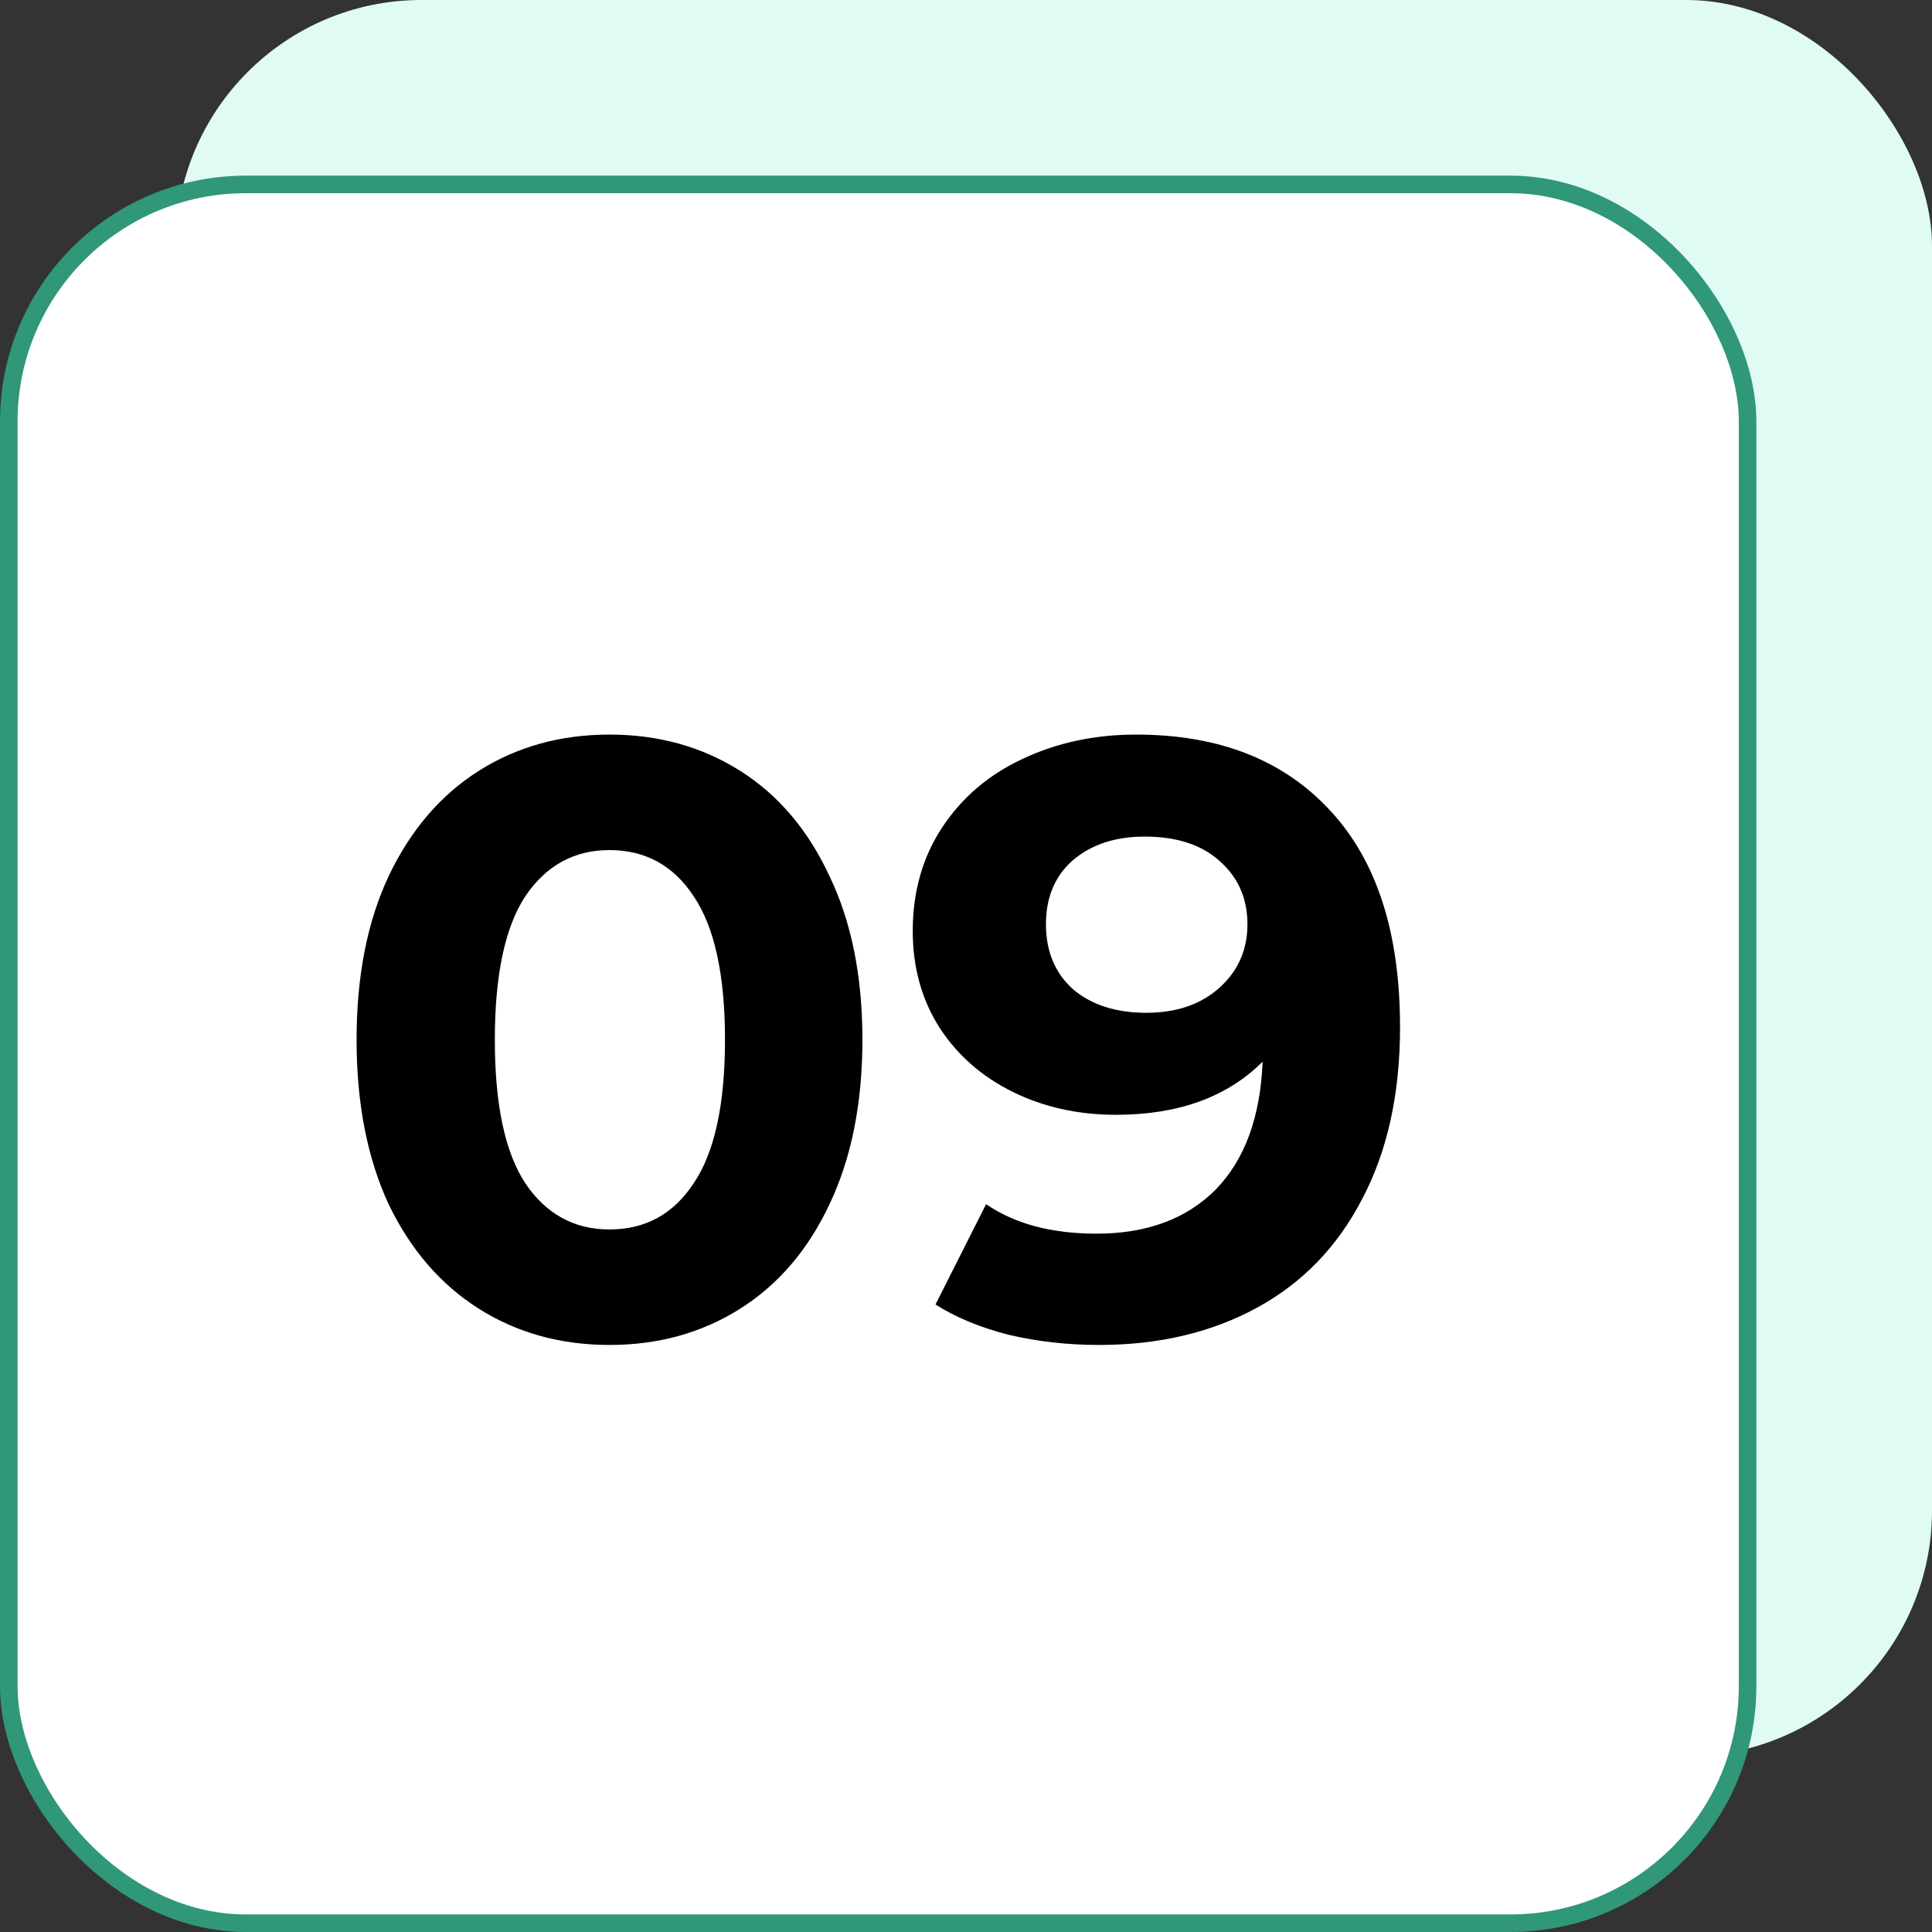 <?xml version="1.0" encoding="UTF-8"?> <svg xmlns="http://www.w3.org/2000/svg" width="55" height="55" viewBox="0 0 55 55" fill="none"><rect x="0" y="0" width="55" height="55" fill="#333333" stroke="none"/><rect x="5" width="50" height="50" rx="7" fill="#E0FBF3"></rect><rect x="0.25" y="5.25" width="49.5" height="49.5" rx="6.75" fill="white" stroke="#309779" stroke-width="0.5"></rect><path d="M17.351 38.288C15.959 38.288 14.719 37.944 13.631 37.256C12.543 36.568 11.687 35.576 11.063 34.28C10.455 32.968 10.151 31.408 10.151 29.6C10.151 27.792 10.455 26.24 11.063 24.944C11.687 23.632 12.543 22.632 13.631 21.944C14.719 21.256 15.959 20.912 17.351 20.912C18.743 20.912 19.983 21.256 21.071 21.944C22.159 22.632 23.007 23.632 23.615 24.944C24.239 26.24 24.551 27.792 24.551 29.6C24.551 31.408 24.239 32.968 23.615 34.28C23.007 35.576 22.159 36.568 21.071 37.256C19.983 37.944 18.743 38.288 17.351 38.288ZM17.351 35C18.375 35 19.175 34.56 19.751 33.68C20.343 32.8 20.639 31.44 20.639 29.6C20.639 27.76 20.343 26.4 19.751 25.52C19.175 24.64 18.375 24.2 17.351 24.2C16.343 24.2 15.543 24.64 14.951 25.52C14.375 26.4 14.087 27.76 14.087 29.6C14.087 31.44 14.375 32.8 14.951 33.68C15.543 34.56 16.343 35 17.351 35ZM32.344 20.912C34.696 20.912 36.536 21.632 37.864 23.072C39.192 24.496 39.856 26.552 39.856 29.24C39.856 31.144 39.496 32.776 38.776 34.136C38.072 35.496 37.072 36.528 35.776 37.232C34.48 37.936 32.984 38.288 31.288 38.288C30.392 38.288 29.536 38.192 28.72 38C27.904 37.792 27.208 37.504 26.632 37.136L28.072 34.28C28.888 34.84 29.936 35.12 31.216 35.12C32.64 35.12 33.768 34.704 34.6 33.872C35.432 33.024 35.88 31.808 35.944 30.224C34.936 31.232 33.544 31.736 31.768 31.736C30.696 31.736 29.72 31.52 28.84 31.088C27.96 30.656 27.264 30.048 26.752 29.264C26.24 28.464 25.984 27.544 25.984 26.504C25.984 25.384 26.264 24.4 26.824 23.552C27.384 22.704 28.144 22.056 29.104 21.608C30.08 21.144 31.16 20.912 32.344 20.912ZM32.632 28.832C33.48 28.832 34.168 28.6 34.696 28.136C35.24 27.656 35.512 27.048 35.512 26.312C35.512 25.576 35.248 24.976 34.72 24.512C34.208 24.048 33.496 23.816 32.584 23.816C31.752 23.816 31.072 24.04 30.544 24.488C30.032 24.936 29.776 25.544 29.776 26.312C29.776 27.08 30.032 27.696 30.544 28.16C31.072 28.608 31.768 28.832 32.632 28.832Z" fill="black"></path></svg> 